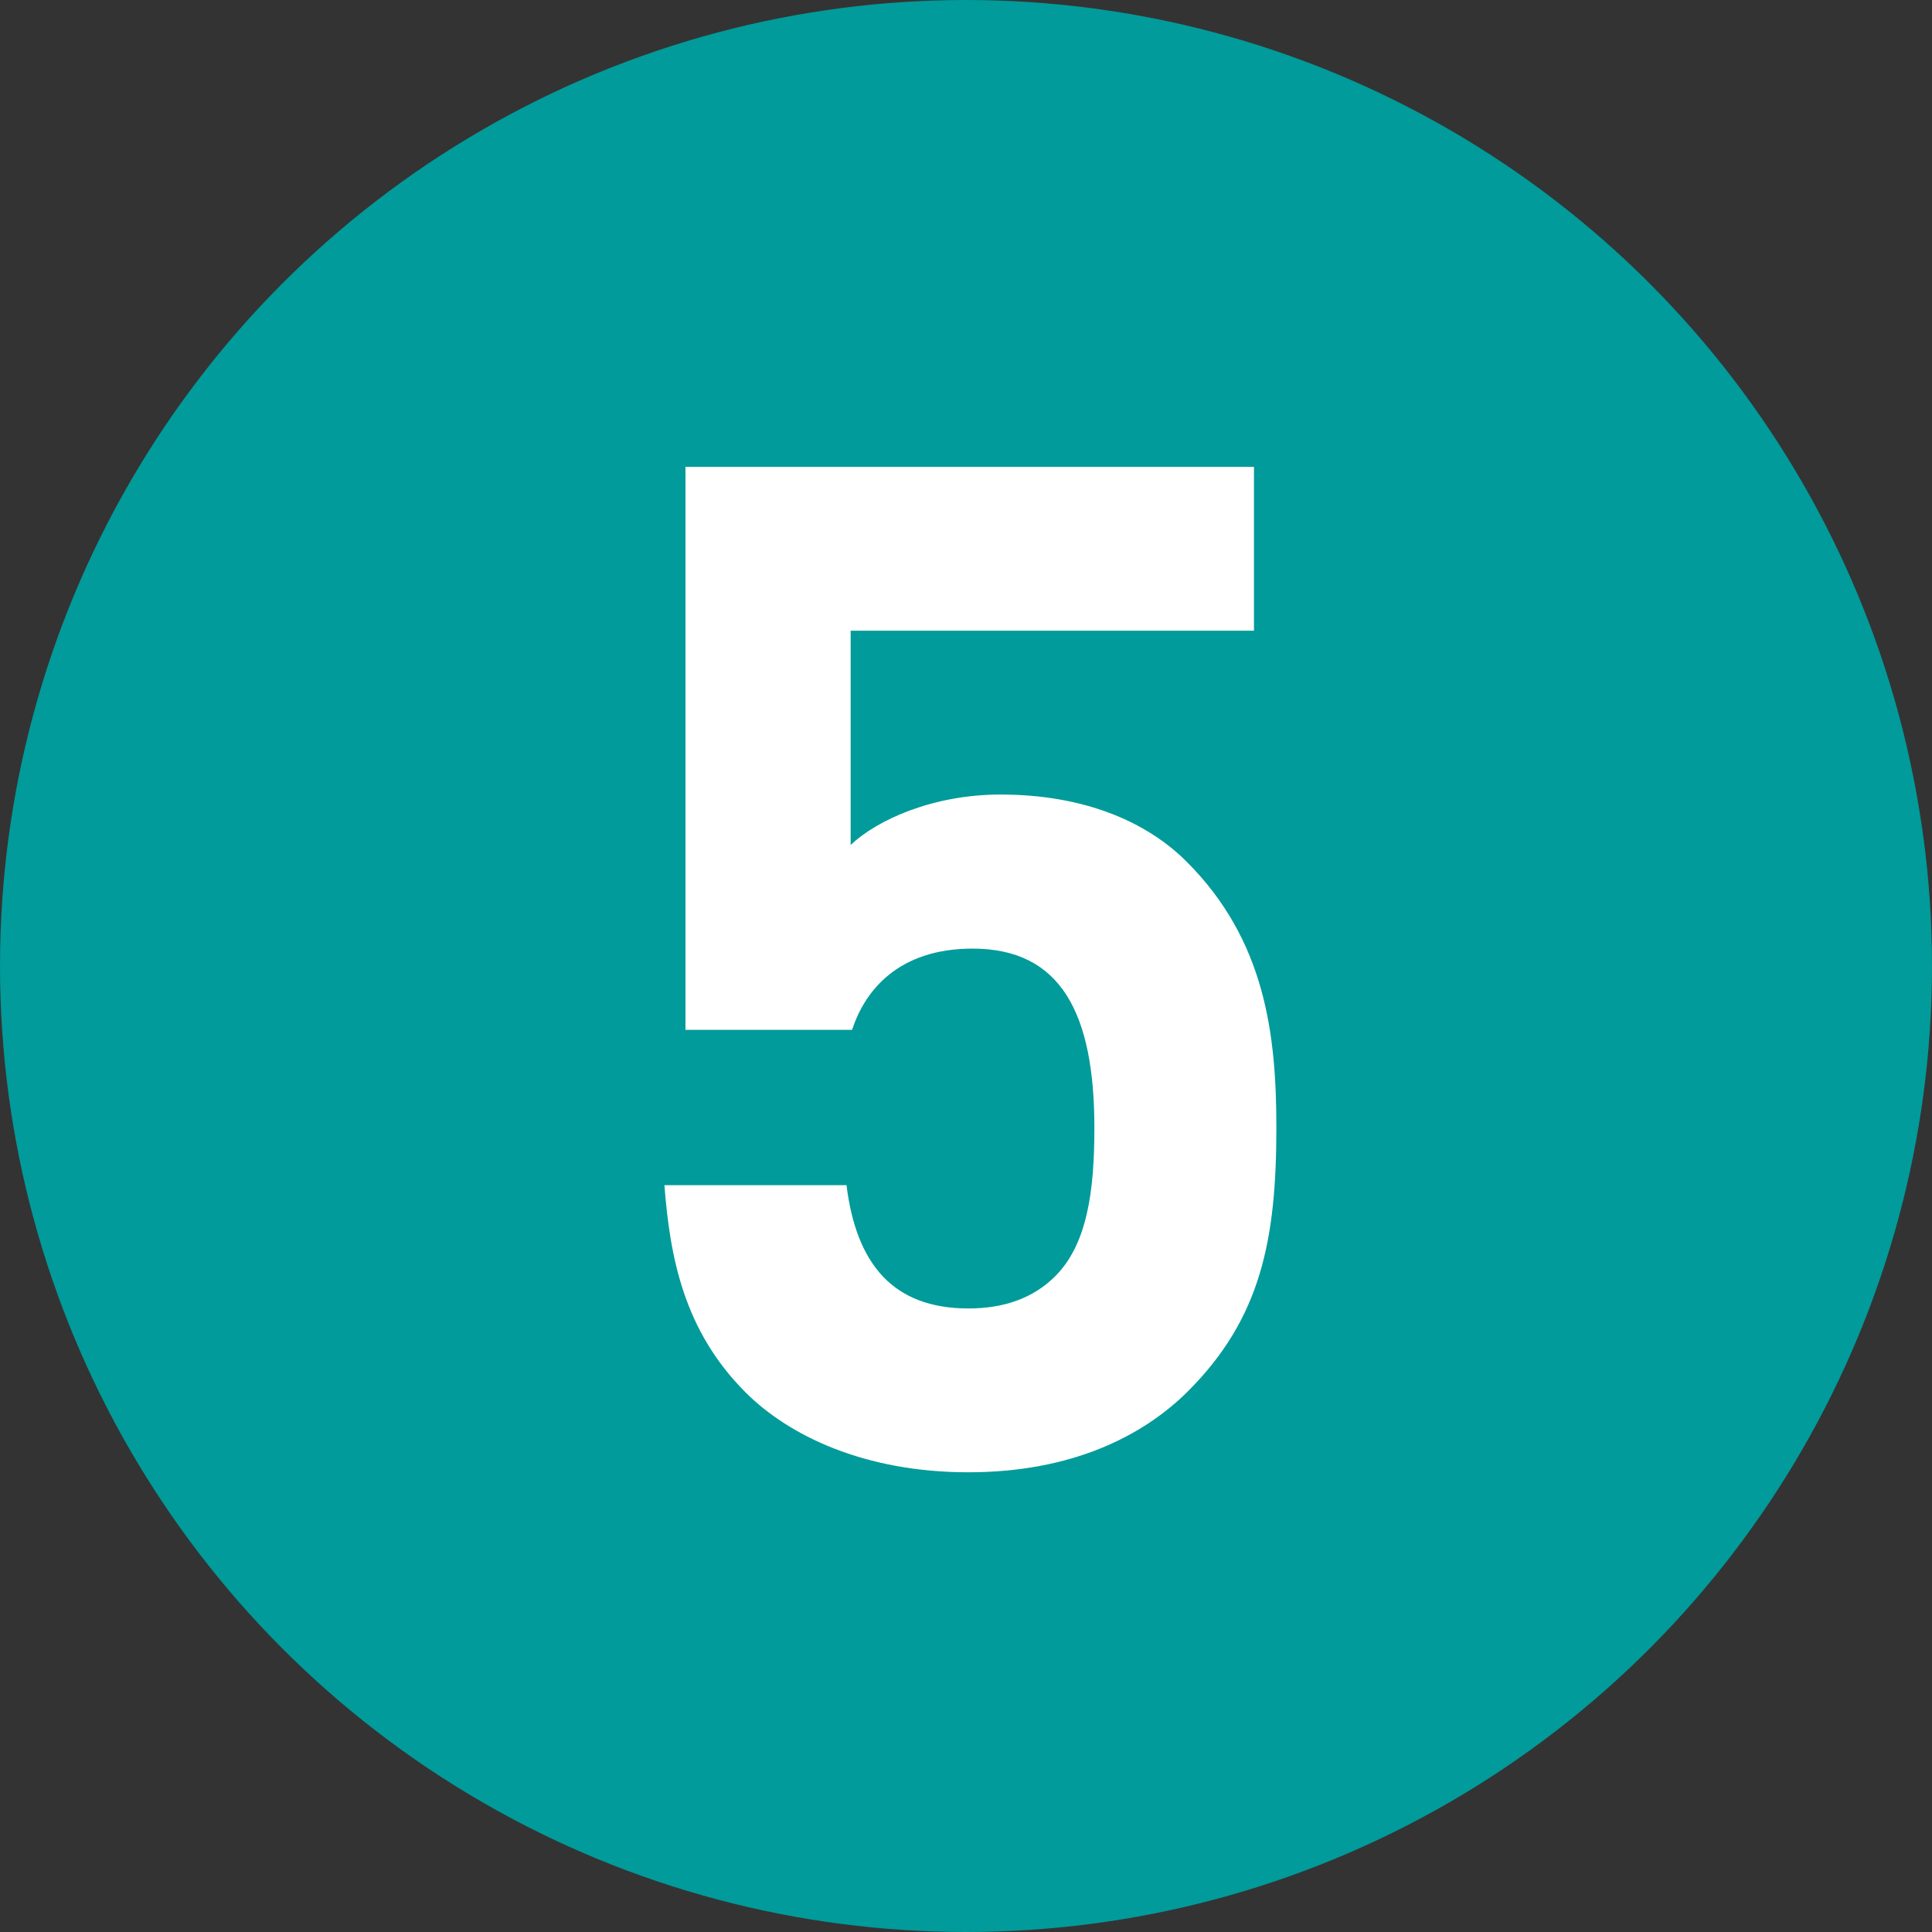 <?xml version="1.0" encoding="utf-8"?>
<!-- Generator: Adobe Illustrator 25.2.1, SVG Export Plug-In . SVG Version: 6.00 Build 0)  -->
<svg version="1.1" id="レイヤー_1" xmlns="http://www.w3.org/2000/svg" xmlns:xlink="http://www.w3.org/1999/xlink" x="0px"
	 y="0px" width="20px" height="20px" viewBox="0 0 20 20" enable-background="new 0 0 20 20" xml:space="preserve">
<rect x="0" y="0" width="20" height="20" fill="#333333" stroke="none"/>
<g>
	<circle fill="#009B9A" cx="10" cy="10" r="10"/>
	<g>
		<g>
			<path fill="#FFFFFF" d="M12.3,14.4c-0.464,0.464-1.203,0.841-2.276,0.841c-1.072,0-1.855-0.377-2.305-0.826
				c-0.638-0.638-0.783-1.392-0.841-2.146h1.885c0.101,0.812,0.478,1.276,1.261,1.276c0.363,0,0.667-0.102,0.899-0.333
				c0.333-0.333,0.406-0.884,0.406-1.537c0-1.188-0.348-1.855-1.261-1.855c-0.768,0-1.116,0.435-1.247,0.841H7.096V4.833h5.885
				v1.696H8.806v2.218c0.275-0.261,0.855-0.522,1.551-0.522c0.855,0,1.508,0.275,1.928,0.696c0.812,0.812,0.928,1.783,0.928,2.754
				C13.213,12.834,13.053,13.646,12.3,14.4z"/>
		</g>
	</g>
</g>
</svg>
